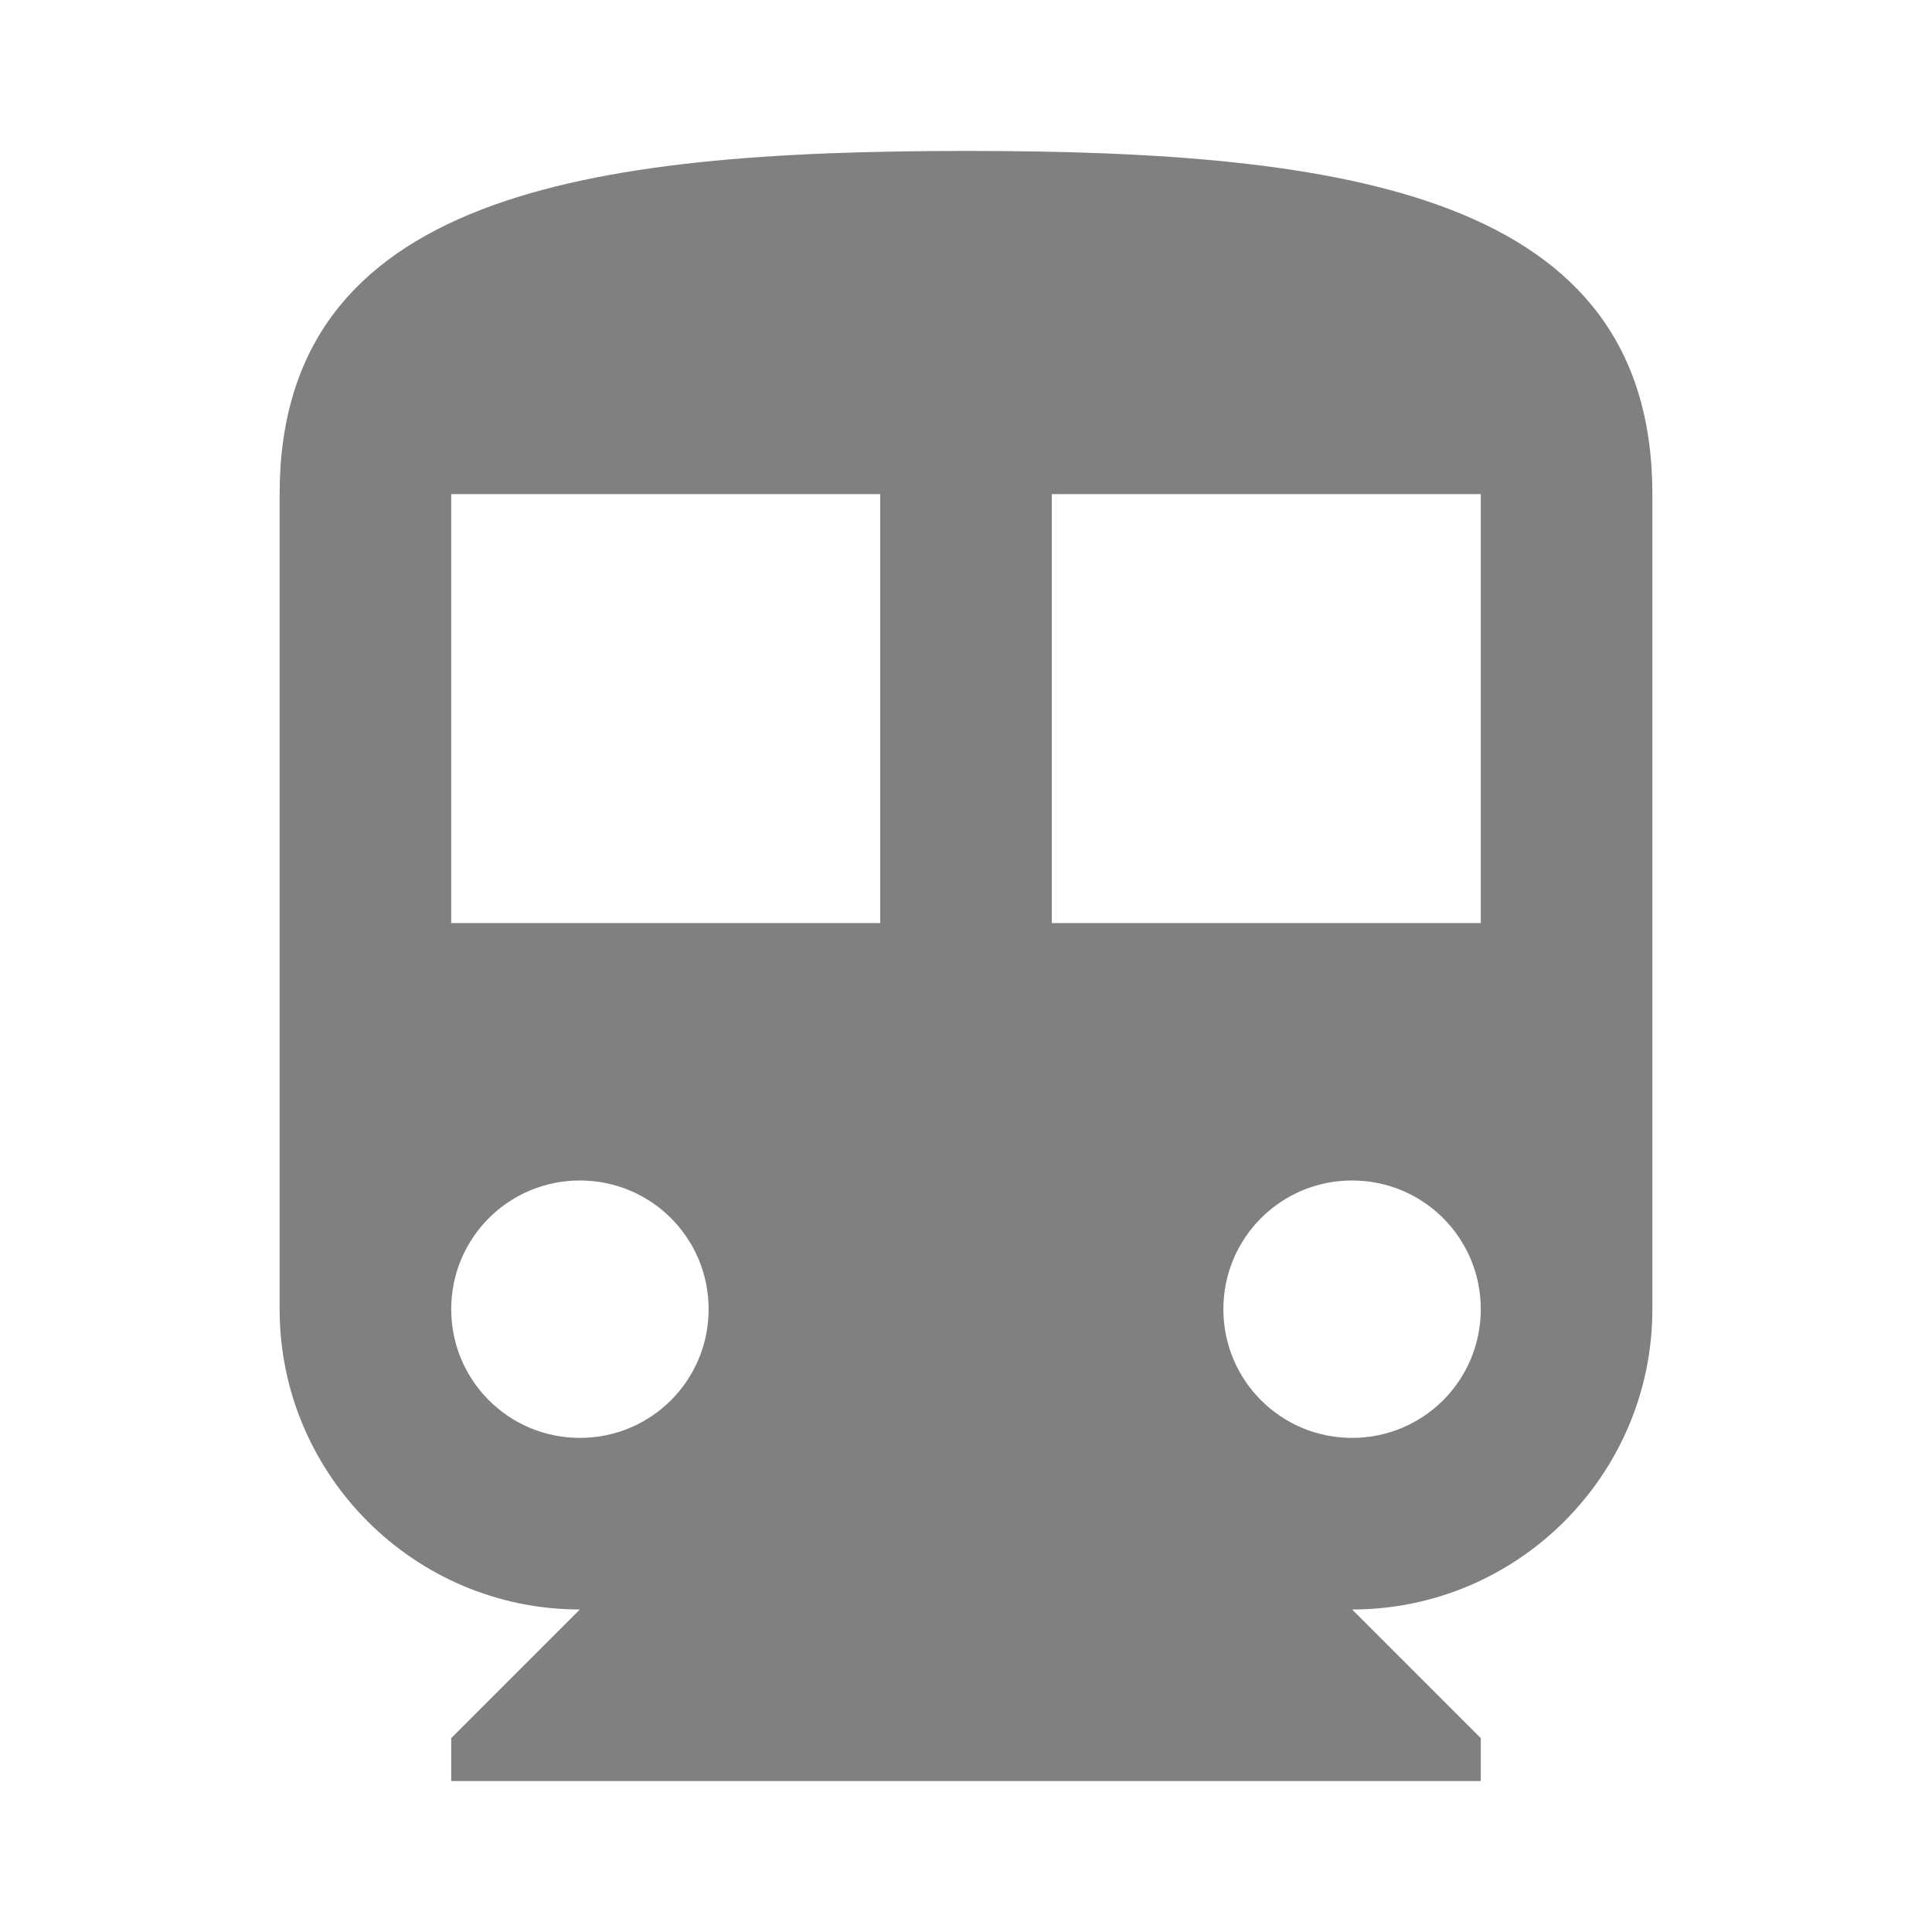 <?xml version="1.0" encoding="utf-8"?>
<!DOCTYPE svg PUBLIC "-//W3C//DTD SVG 1.1//EN" "http://www.w3.org/Graphics/SVG/1.1/DTD/svg11.dtd">
<svg xmlns="http://www.w3.org/2000/svg" xmlns:xlink="http://www.w3.org/1999/xlink" version="1.1" baseProfile="full" width="64" height="64" viewBox="0 0 64.00 64.00" enable-background="new 0 0 64.00 64.00" xml:space="preserve">
	<path fill="#808080" d="M 32,5C 19.438,5 9.263,6.421 9.263,16.369L 9.263,43.369C 9.263,48.853 13.725,53.316 19.21,53.316L 14.947,57.579L 14.947,59L 49.053,59L 49.053,57.579L 44.79,53.316C 50.274,53.316 54.737,48.853 54.737,43.369L 54.737,16.369C 54.737,6.421 44.562,5 32,5 Z M 19.21,47.632C 16.851,47.632 14.947,45.728 14.947,43.369C 14.947,41.01 16.851,39.105 19.21,39.105C 21.57,39.105 23.474,41.01 23.474,43.369C 23.474,45.728 21.57,47.632 19.21,47.632 Z M 29.158,30.579L 14.947,30.579L 14.947,16.369L 29.158,16.369L 29.158,30.579 Z M 44.79,47.632C 42.43,47.632 40.526,45.728 40.526,43.369C 40.526,41.01 42.43,39.105 44.79,39.105C 47.149,39.105 49.053,41.01 49.053,43.369C 49.053,45.728 47.149,47.632 44.79,47.632 Z M 49.053,30.579L 34.842,30.579L 34.842,16.369L 49.053,16.369L 49.053,30.579 Z "/>
</svg>
